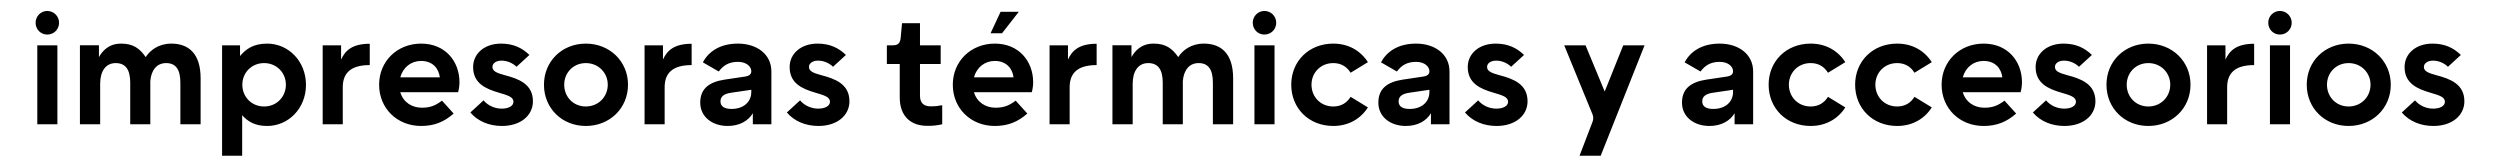 <?xml version="1.0" encoding="UTF-8"?>
<!DOCTYPE svg PUBLIC "-//W3C//DTD SVG 1.1//EN" "http://www.w3.org/Graphics/SVG/1.1/DTD/svg11.dtd">
<!-- Creator: CorelDRAW -->
<svg xmlns="http://www.w3.org/2000/svg" xml:space="preserve" width="152.4mm" height="10.16mm" version="1.1" style="shape-rendering:geometricPrecision; text-rendering:geometricPrecision; image-rendering:optimizeQuality; fill-rule:evenodd; clip-rule:evenodd"
viewBox="0 0 15239.98 1015.98"
 xmlns:xlink="http://www.w3.org/1999/xlink"
 xmlns:xodm="http://www.corel.com/coreldraw/odm/2003">
 <defs>
  <style type="text/css">
   <![CDATA[
    .fil1 {fill:none}
    .fil0 {fill:black;fill-rule:nonzero}
   ]]>
  </style>
 </defs>
 <g id="Слой_x0020_1">
  <g id="_1837273698064">
   <path class="fil0" d="M6038.46 202.8l61.21 -131.07 110.96 0 -102.31 131.07 -69.86 0zm-5821.38 -64.05c0,40.18 30.86,71.96 71.07,71.96 40.19,0 71.96,-31.78 71.96,-71.96 0,-39.3 -31.77,-71.99 -71.96,-71.99 -40.21,0 -71.07,32.69 -71.07,71.99zm132.76 618.85l0 -481.42 -122.45 0 0 481.42 122.45 0zm260.8 0l0 -247.74c0,-73.86 32.75,-125.26 94.4,-125.26 58.9,0 88.81,37.4 88.81,119.66l0 253.34 122.48 0 0 -263.64c5.6,-66.37 39.27,-109.36 96.3,-109.36 57.96,0 86.92,37.4 86.92,119.66l0 253.34 123.42 0 0 -280.43c0,-153.34 -75.72,-211.29 -178.56,-211.29 -77.59,0 -129.94,41.1 -156.12,82.26 -36.46,-53.3 -77.59,-82.26 -149.58,-82.26 -76.67,0 -114.04,44.86 -135.54,82.26l0 -71.96 -115.9 0 0 481.42 123.37 0zm743.19 191.63l122.48 0 0 -246.8c33.64,37.4 76.64,65.48 152.36,65.48 129.97,0 236.55,-107.53 236.55,-250.56 0,-143.95 -106.58,-251.47 -236.55,-251.47 -85.05,0 -129.91,33.64 -165.42,75.72l0 -65.42 -109.42 0 0 673.05zm256.19 -300.1c-76.67,0 -132.76,-58.87 -132.76,-132.73 0,-72.9 56.09,-131.8 132.76,-131.8 76.6,0 132.72,58.9 132.72,131.8 0,73.86 -56.12,132.73 -132.72,132.73zm479.52 108.47l0 -225.29c0,-78.54 39.27,-135.57 164.53,-135.57l0 -129.91c-110.28,0 -150.47,43.91 -174.78,96.27l0 -86.92 -112.2 0 0 481.42 122.45 0zm711.42 -256.15c0,-127.16 -86.02,-235.57 -233.73,-235.57 -145.82,0 -256.16,107.52 -256.16,250.52 0,143.98 109.39,251.51 256.16,251.51 77.61,0 139.29,-23.4 198.2,-75.75l-71.05 -78.54c-42.05,31.81 -74.8,43 -123.42,43 -59.79,0 -113.1,-33.64 -130.86,-94.41l352.45 0c4.65,-14.95 8.41,-40.21 8.41,-60.76zm-360.86 -29.91c16.85,-61.68 66.36,-100.03 127.13,-100.03 70.09,0 107.49,45.78 114.06,100.03l-241.19 0zm561.81 -63.58c0,-22.42 23.43,-38.32 55.17,-38.32 32.73,0 66.37,13.09 91.63,37.4l78.5 -71.99c-44.86,-43.91 -99.06,-69.17 -172.94,-69.17 -100.95,0 -170.13,60.76 -170.13,143.03 0,99.08 76.67,132.75 157.04,156.12 54.25,15.9 88.81,26.15 88.81,55.14 0,25.26 -28.04,42.08 -71.96,42.08 -39.27,0 -82.26,-16.82 -110.31,-50.46l-80.4 73.85c44.9,53.25 114.04,82.27 192.58,82.27 112.2,0 188.81,-62.66 188.81,-150.53 0,-105.66 -88.78,-137.43 -171.08,-158.93 -53.24,-14.01 -75.72,-26.21 -75.72,-50.49zm314.11 108.44c0,143.98 110.31,251.51 255.23,251.51 144.87,0 257.1,-107.53 257.1,-251.51 0,-143 -112.23,-250.52 -257.1,-250.52 -144.92,0 -255.23,107.52 -255.23,250.52zm255.23 132.73c-76.66,0 -131.8,-58.87 -131.8,-132.73 0,-72.9 55.14,-131.8 131.8,-131.8 76.67,0 133.68,58.9 133.68,131.8 0,73.86 -57.01,132.73 -133.68,132.73zm480.47 108.47l0 -225.29c0,-78.54 39.27,-135.57 164.53,-135.57l0 -129.91c-110.27,0 -150.46,43.91 -174.77,96.27l0 -86.92 -112.21 0 0 481.42 122.45 0zm528.18 -323.46c0,16.82 -9.36,28.07 -38.32,32.72l-125.26 18.69c-89.76,14 -147.71,52.35 -147.71,140.24 0,86.95 73.85,142.12 167.34,142.12 71.99,0 125.27,-30.86 153.31,-77.62l0 67.31 113.12 0 0 -321.6c0,-106.57 -89.76,-170.12 -203.8,-170.12 -112.17,0 -179.48,50.46 -214.07,114.07l97.22 56.05c25.26,-34.55 58.9,-58.87 116.85,-58.87 54.23,0 81.32,30.83 81.32,57.01l0 0zm0 126.21c0,61.68 -47.65,103.79 -120.55,103.79 -41.17,0 -67.31,-14.06 -67.31,-45.81 0,-29.97 20.55,-46.76 67.31,-53.3l120.55 -17.77 0 13.09zm351.51 -152.39c0,-22.42 23.39,-38.32 55.17,-38.32 32.69,0 66.36,13.09 91.59,37.4l78.53 -71.99c-44.86,-43.91 -99.08,-69.17 -172.94,-69.17 -100.95,0 -170.12,60.76 -170.12,143.03 0,99.08 76.66,132.75 157.03,156.12 54.26,15.9 88.81,26.15 88.81,55.14 0,25.26 -28.07,42.08 -71.96,42.08 -39.26,0 -82.26,-16.82 -110.33,-50.46l-80.4 73.85c44.89,53.25 114.07,82.27 192.57,82.27 112.2,0 188.84,-62.66 188.84,-150.53 0,-105.66 -88.78,-137.43 -171.07,-158.93 -53.28,-14.01 -75.72,-26.21 -75.72,-50.49zm553.43 186.06c0,116.82 70.1,172.94 165.45,172.94 38.35,0.95 63.58,-2.81 93.49,-9.36l0 -116.23c-25.23,4.98 -41.13,6.87 -71.04,6.87 -37.4,0 -64.5,-16.85 -64.5,-64.53l0 -193.52 126.21 0 0 -114.01 -126.21 0 0 -134.62 -109.36 0 -8.44 89.73c-2.81,30.83 -15.87,44.89 -46.73,44.89l-37.4 0 0 114.01 78.53 0 0 203.83zm813.3 -92.57c0,-127.16 -86,-235.57 -233.71,-235.57 -145.84,0 -256.15,107.52 -256.15,250.52 0,143.98 109.36,251.51 256.15,251.51 77.59,0 139.3,-23.4 198.2,-75.75l-71.04 -78.54c-42.08,31.81 -74.8,43 -123.43,43 -59.82,0 -113.12,-33.64 -130.86,-94.41l352.46 0c4.64,-14.95 8.38,-40.21 8.38,-60.76zm-360.84 -29.91c16.85,-61.68 66.36,-100.03 127.13,-100.03 70.09,0 107.49,45.78 114.04,100.03l-241.17 0zm583.32 286.06l0 -225.29c0,-78.54 39.26,-135.57 164.53,-135.57l0 -129.91c-110.28,0 -150.47,43.91 -174.78,96.27l0 -86.92 -112.2 0 0 481.42 122.45 0zm384.23 0l0 -247.74c0,-73.86 32.72,-125.26 94.4,-125.26 58.9,0 88.81,37.4 88.81,119.66l0 253.34 122.48 0 0 -263.64c5.6,-66.37 39.24,-109.36 96.3,-109.36 57.96,0 86.92,37.4 86.92,119.66l0 253.34 123.39 0 0 -280.43c0,-153.34 -75.69,-211.29 -178.56,-211.29 -77.56,0 -129.91,41.1 -156.12,82.26 -36.46,-53.3 -77.56,-82.26 -149.58,-82.26 -76.64,0 -114.01,44.86 -135.51,82.26l0 -71.96 -115.93 0 0 481.42 123.4 0zm731.97 -618.85c0,40.18 30.86,71.96 71.07,71.96 40.22,0 71.96,-31.78 71.96,-71.96 0,-39.3 -31.74,-71.99 -71.96,-71.99 -40.21,0 -71.07,32.69 -71.07,71.99zm132.78 618.85l0 -481.42 -122.47 0 0 481.42 122.47 0zm463.66 -167.34c-22.45,36.45 -57.01,58.87 -105.66,58.87 -77.56,0 -132.73,-58.87 -132.73,-132.73 0,-72.9 55.17,-131.8 132.73,-131.8 48.65,0 83.21,22.44 105.66,58.9l105.62 -64.5c-44.86,-70.12 -118.71,-113.12 -211.28,-113.12 -148.63,0 -256.13,107.52 -256.13,250.52 0,143.98 107.5,251.51 256.13,251.51 92.57,0 166.42,-43.03 211.28,-113.13l-105.62 -64.52zm480.47 -156.12c0,16.82 -9.33,28.07 -38.29,32.72l-125.27 18.69c-89.75,14 -147.74,52.35 -147.74,140.24 0,86.95 73.86,142.12 167.35,142.12 71.99,0 125.26,-30.86 153.3,-77.62l0 67.31 113.12 0 0 -321.6c0,-106.57 -89.75,-170.12 -203.79,-170.12 -112.15,0 -179.46,50.46 -214.07,114.07l97.22 56.05c25.26,-34.55 58.9,-58.87 116.85,-58.87 54.22,0 81.32,30.83 81.32,57.01l0 0zm0 126.21c0,61.68 -47.65,103.79 -120.56,103.79 -41.16,0 -67.31,-14.06 -67.31,-45.81 0,-29.97 20.55,-46.76 67.31,-53.3l120.56 -17.77 0 13.09zm351.5 -152.39c0,-22.42 23.4,-38.32 55.17,-38.32 32.69,0 66.36,13.09 91.59,37.4l78.54 -71.99c-44.87,-43.91 -99.09,-69.17 -172.94,-69.17 -100.95,0 -170.13,60.76 -170.13,143.03 0,99.08 76.67,132.75 157.04,156.12 54.25,15.9 88.81,26.15 88.81,55.14 0,25.26 -28.05,42.08 -71.96,42.08 -39.27,0 -82.27,-16.82 -110.31,-50.46l-80.43 73.85c44.89,53.25 114.07,82.27 192.57,82.27 112.24,0 188.85,-62.66 188.85,-150.53 0,-105.66 -88.78,-137.43 -171.08,-158.93 -53.27,-14.01 -75.72,-26.21 -75.72,-50.49zm642.25 287.93c6.54,15.9 6.54,29.91 0.95,45.81l-79.46 207.53 129 0 267.34 -673.05 -129.91 0 -112.2 279.49 -1.87 0 -115.9 -279.49 -129.97 0 172.02 419.71zm857.26 -261.75c0,16.82 -9.35,28.07 -38.31,32.72l-125.27 18.69c-89.75,14 -147.71,52.35 -147.71,140.24 0,86.95 73.86,142.12 167.32,142.12 72.01,0 125.26,-30.86 153.33,-77.62l0 67.31 113.09 0 0 -321.6c0,-106.57 -89.75,-170.12 -203.76,-170.12 -112.18,0 -179.49,50.46 -214.08,114.07l97.22 56.05c25.23,-34.55 58.9,-58.87 116.86,-58.87 54.22,0 81.31,30.83 81.31,57.01l0 0zm0 126.21c0,61.68 -47.67,103.79 -120.58,103.79 -41.13,0 -67.31,-14.06 -67.31,-45.81 0,-29.97 20.55,-46.76 67.31,-53.3l120.58 -17.77 0 13.09zm578.67 29.91c-22.44,36.45 -57,58.87 -105.66,58.87 -77.55,0 -132.72,-58.87 -132.72,-132.73 0,-72.9 55.17,-131.8 132.72,-131.8 48.66,0 83.22,22.44 105.66,58.9l105.63 -64.5c-44.86,-70.12 -118.72,-113.12 -211.29,-113.12 -148.63,0 -256.12,107.52 -256.12,250.52 0,143.98 107.49,251.51 256.12,251.51 92.57,0 166.43,-43.03 211.29,-113.13l-105.63 -64.52zm527.23 0c-22.45,36.45 -57,58.87 -105.66,58.87 -77.55,0 -132.72,-58.87 -132.72,-132.73 0,-72.9 55.17,-131.8 132.72,-131.8 48.66,0 83.21,22.44 105.66,58.9l105.63 -64.5c-44.86,-70.12 -118.72,-113.12 -211.29,-113.12 -148.63,0 -256.12,107.52 -256.12,250.52 0,143.98 107.49,251.51 256.12,251.51 92.57,0 166.43,-43.03 211.29,-113.13l-105.63 -64.52zm655.31 -88.81c0,-127.16 -86.03,-235.57 -233.74,-235.57 -145.81,0 -256.12,107.52 -256.12,250.52 0,143.98 109.36,251.51 256.12,251.51 77.62,0 139.33,-23.4 198.23,-75.75l-71.07 -78.54c-42.05,31.81 -74.8,43 -123.4,43 -59.82,0 -113.12,-33.64 -130.89,-94.41l352.46 0c4.65,-14.95 8.41,-40.21 8.41,-60.76zm-360.87 -29.91c16.85,-61.68 66.37,-100.03 127.13,-100.03 70.13,0 107.53,45.78 114.07,100.03l-241.2 0zm561.85 -63.58c0,-22.42 23.39,-38.32 55.14,-38.32 32.72,0 66.36,13.09 91.62,37.4l78.51 -71.99c-44.84,-43.91 -99.06,-69.17 -172.91,-69.17 -100.98,0 -170.13,60.76 -170.13,143.03 0,99.08 76.67,132.75 157.04,156.12 54.22,15.9 88.81,26.15 88.81,55.14 0,25.26 -28.08,42.08 -71.99,42.08 -39.24,0 -82.27,-16.82 -110.31,-50.46l-80.4 73.85c44.89,53.25 114.07,82.27 192.57,82.27 112.21,0 188.84,-62.66 188.84,-150.53 0,-105.66 -88.77,-137.43 -171.07,-158.93 -53.27,-14.01 -75.72,-26.21 -75.72,-50.49zm314.11 108.44c0,143.98 110.3,251.51 255.2,251.51 144.9,0 257.1,-107.53 257.1,-251.51 0,-143 -112.2,-250.52 -257.1,-250.52 -144.9,0 -255.2,107.52 -255.2,250.52zm255.2 132.73c-76.64,0 -131.81,-58.87 -131.81,-132.73 0,-72.9 55.17,-131.8 131.81,-131.8 76.67,0 133.67,58.9 133.67,131.8 0,73.86 -57,132.73 -133.67,132.73zm480.5 108.47l0 -225.29c0,-78.54 39.24,-135.57 164.5,-135.57l0 -129.91c-110.25,0 -150.46,43.91 -174.78,96.27l0 -86.92 -112.2 0 0 481.42 122.48 0zm250.53 -618.85c0,40.18 30.85,71.96 71.04,71.96 40.21,0 71.99,-31.78 71.99,-71.96 0,-39.3 -31.78,-71.99 -71.99,-71.99 -40.19,0 -71.04,32.69 -71.04,71.99zm132.75 618.85l0 -481.42 -122.45 0 0 481.42 122.45 0zm101.87 -241.2c0,143.98 110.34,251.51 255.23,251.51 144.9,0 257.1,-107.53 257.1,-251.51 0,-143 -112.2,-250.52 -257.1,-250.52 -144.89,0 -255.23,107.52 -255.23,250.52zm255.23 132.73c-76.66,0 -131.8,-58.87 -131.8,-132.73 0,-72.9 55.14,-131.8 131.8,-131.8 76.67,0 133.68,58.9 133.68,131.8 0,73.86 -57.01,132.73 -133.68,132.73zm458.98 -241.17c0,-22.42 23.39,-38.32 55.16,-38.32 32.7,0 66.37,13.09 91.63,37.4l78.5 -71.99c-44.86,-43.91 -99.08,-69.17 -172.94,-69.17 -100.95,0 -170.13,60.76 -170.13,143.03 0,99.08 76.67,132.75 157.04,156.12 54.25,15.9 88.81,26.15 88.81,55.14 0,25.26 -28.04,42.08 -71.96,42.08 -39.26,0 -82.26,-16.82 -110.31,-50.46l-80.43 73.85c44.9,53.25 114.07,82.27 192.58,82.27 112.23,0 188.84,-62.66 188.84,-150.53 0,-105.66 -88.78,-137.43 -171.07,-158.93 -53.28,-14.01 -75.72,-26.21 -75.72,-50.49z"/>
   <polygon class="fil1" points="-0.02,-0.02 15240,-0.02 15240,1016 -0.02,1016 "/>
  </g>
 </g>
</svg>

